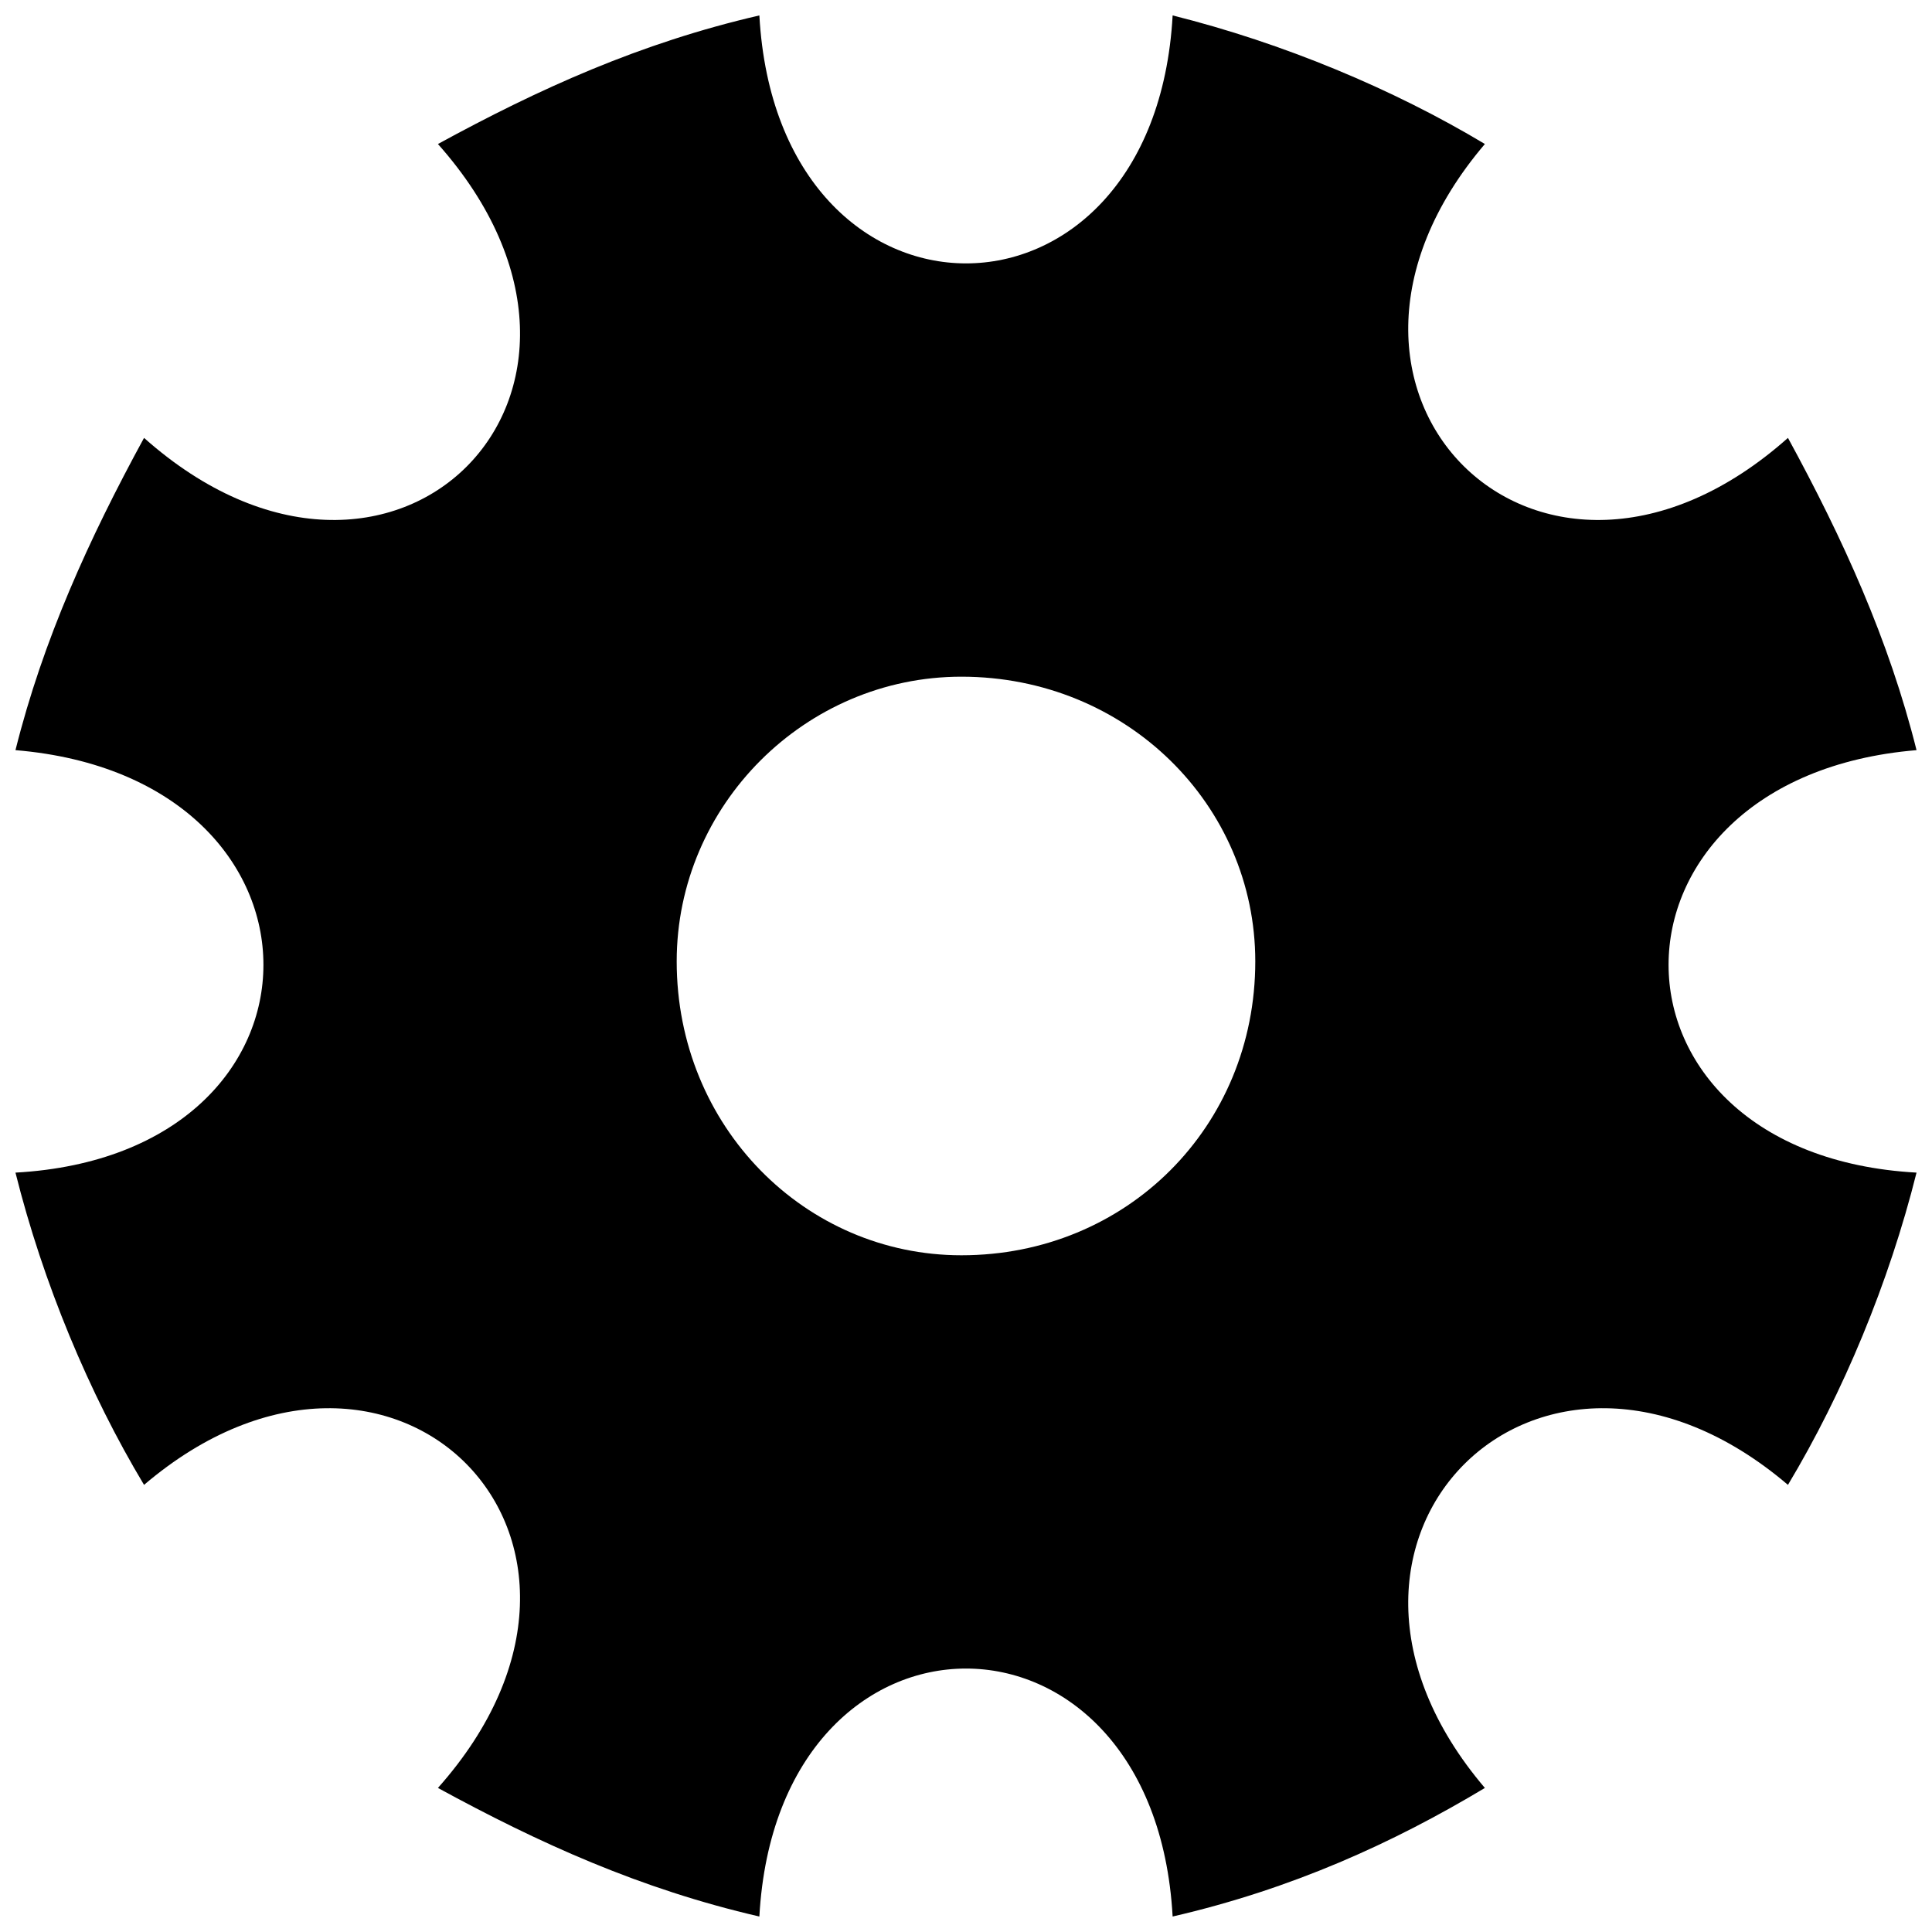 <?xml version="1.0" encoding="UTF-8"?>
<!-- Uploaded to: SVG Repo, www.svgrepo.com, Generator: SVG Repo Mixer Tools -->
<svg width="800px" height="800px" version="1.1" viewBox="144 144 512 512" xmlns="http://www.w3.org/2000/svg">
 <defs>
  <clipPath id="a">
   <path d="m148.09 148.09h503.81v503.81h-503.81z"/>
  </clipPath>
 </defs>
 <g clip-path="url(#a)">
  <path d="m454.76 148.09c29.207 7.301 58.414 19.473 82.75 34.074-55.98 65.715 14.602 136.3 80.316 77.883 14.602 26.773 26.773 53.547 34.074 82.75-87.617 7.301-87.617 107.09 0 111.96-7.301 29.207-19.473 58.414-34.074 82.75-65.715-55.98-136.3 14.602-80.316 80.316-24.34 14.602-51.109 26.773-82.75 34.074-4.867-87.617-104.66-87.617-109.52 0-31.641-7.301-58.414-19.473-85.184-34.074 58.414-65.715-12.168-136.3-77.883-80.316-14.602-24.34-26.773-53.547-34.074-82.75 87.617-4.867 87.617-104.66 0-111.96 7.301-29.207 19.473-55.98 34.074-82.75 65.715 58.414 136.3-12.168 77.883-77.883 26.773-14.602 53.547-26.773 85.184-34.074 4.867 87.617 104.66 87.617 109.52 0zm-55.98 175.24c43.809 0 77.883 34.074 77.883 75.449 0 43.809-34.074 77.883-77.883 77.883-41.375 0-75.449-34.074-75.449-77.883 0-41.375 34.074-75.449 75.449-75.449z" fill-rule="evenodd"/>
 </g>
</svg>